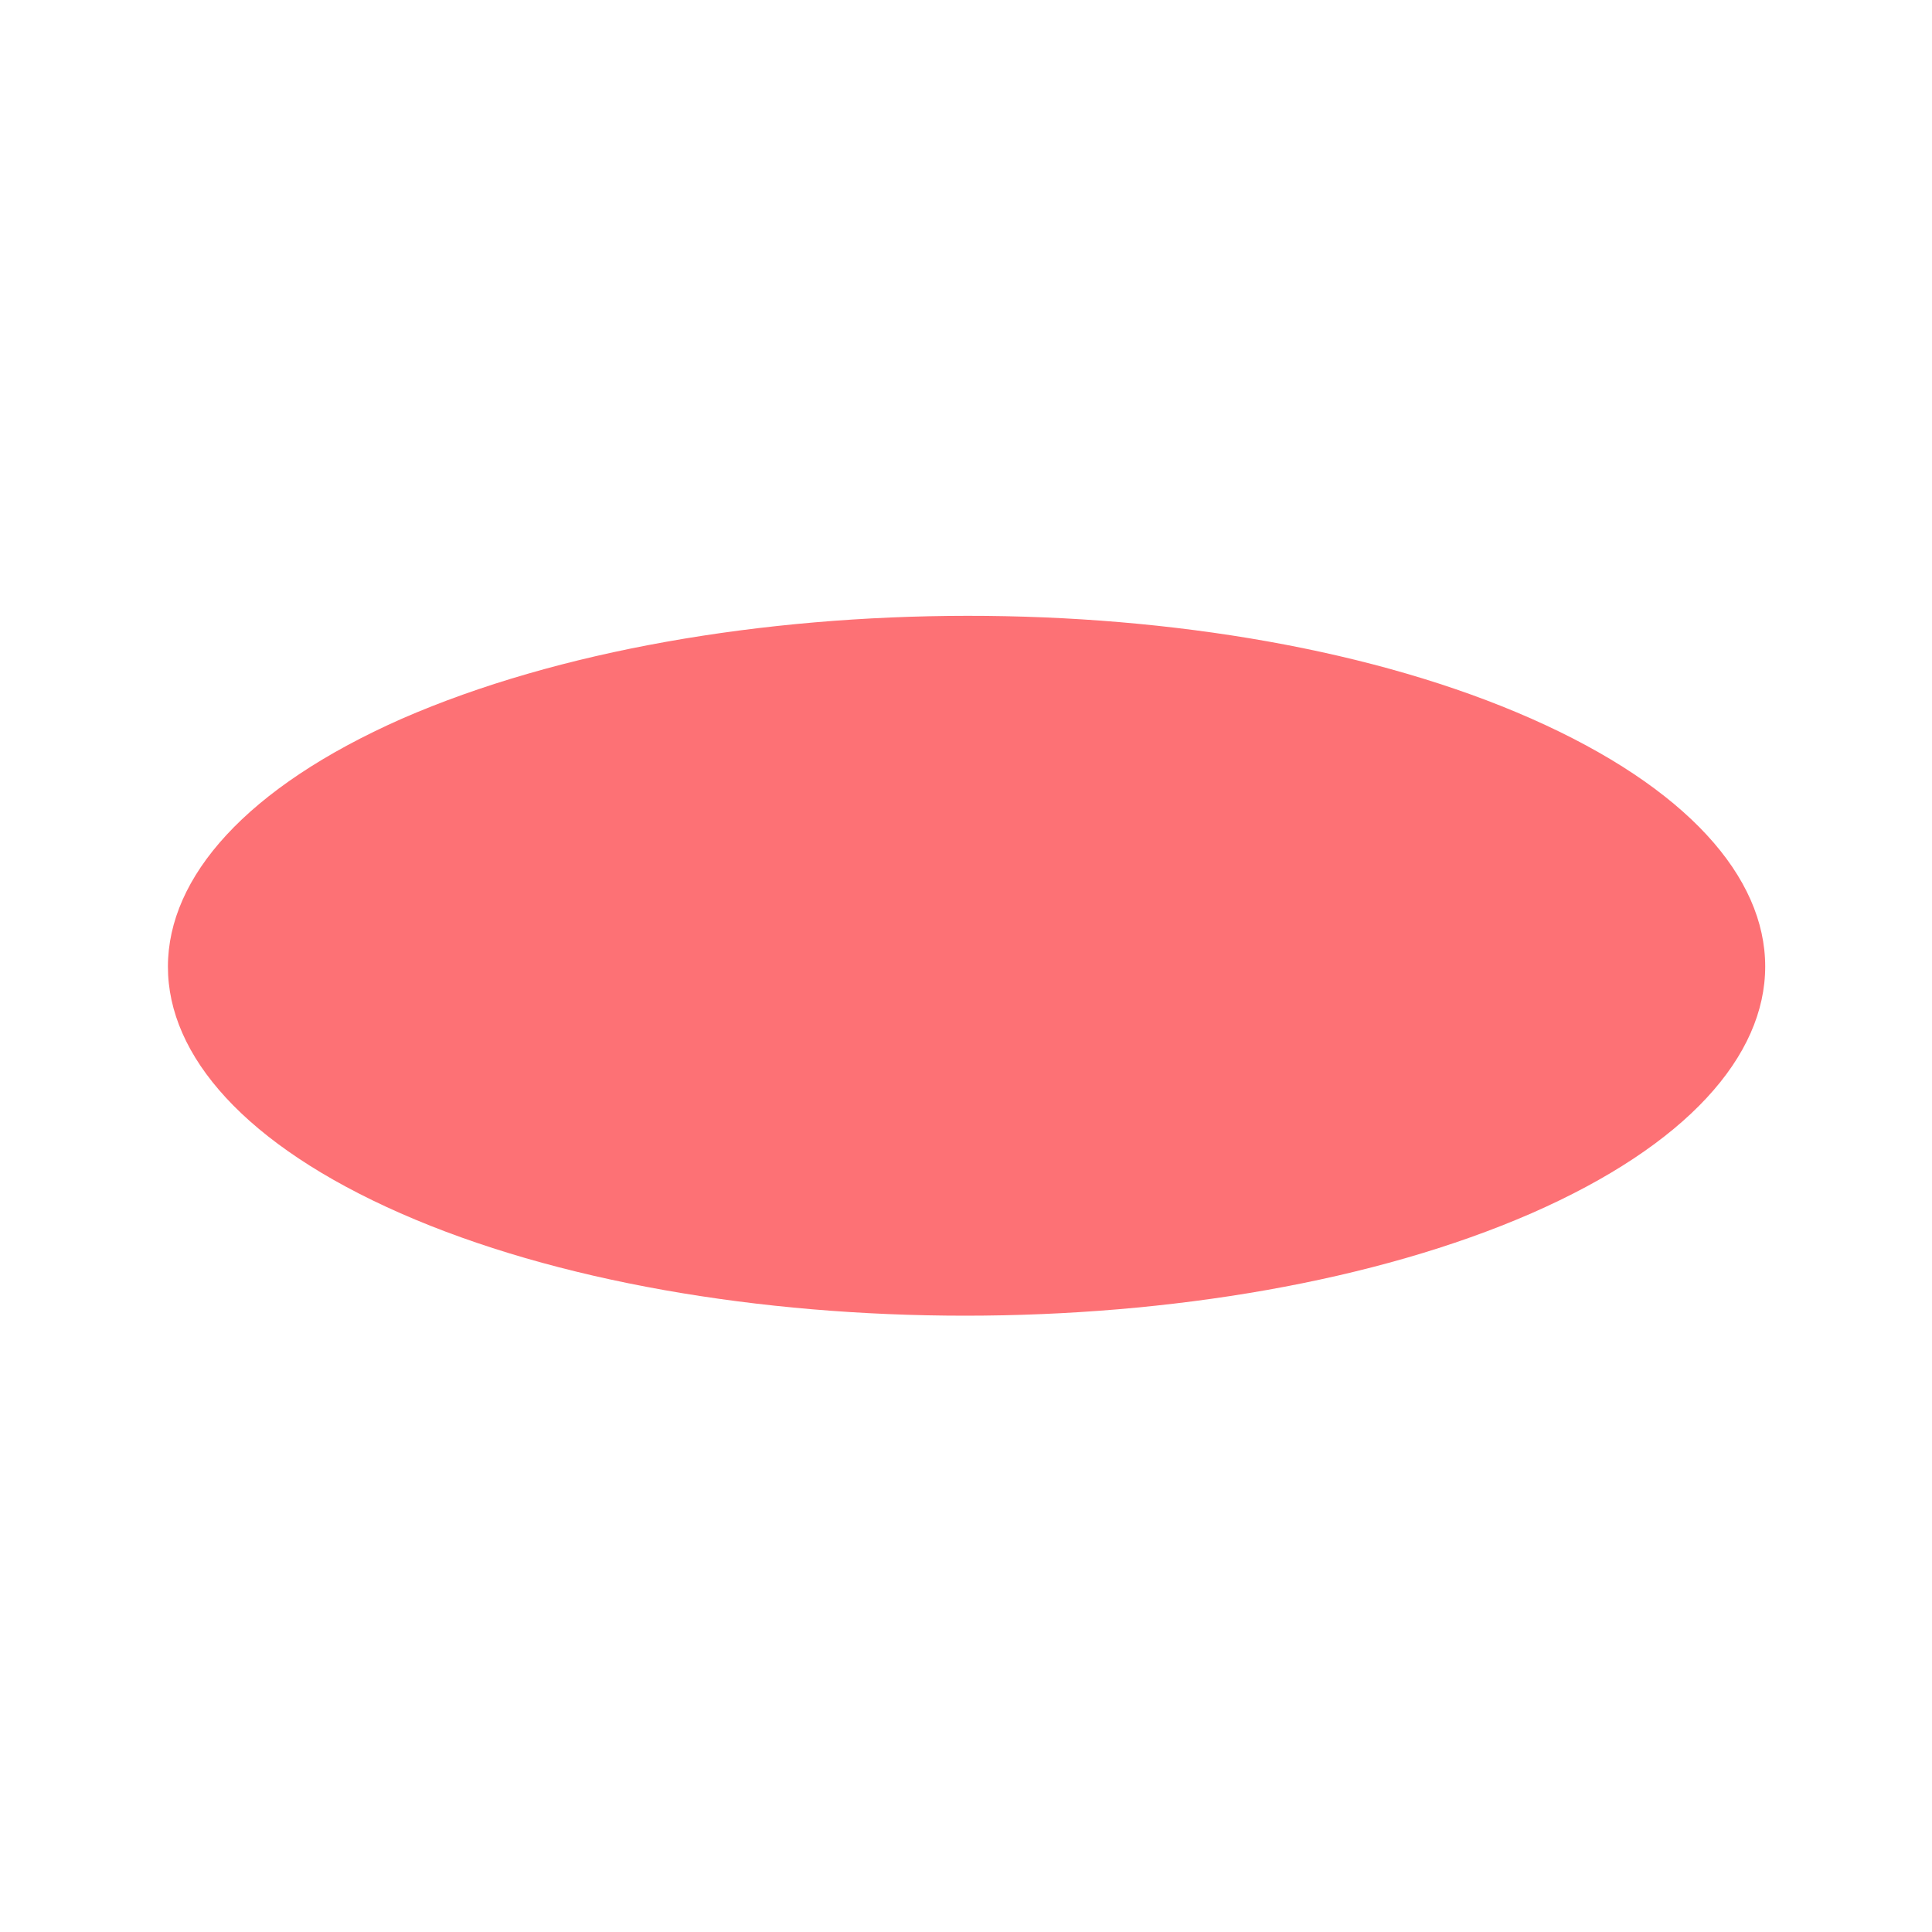 <?xml version="1.0" encoding="utf-8"?>
<!-- Generator: Adobe Illustrator 21.0.0, SVG Export Plug-In . SVG Version: 6.00 Build 0)  -->
<svg version="1.1" id="Layer_1" xmlns="http://www.w3.org/2000/svg" xmlns:xlink="http://www.w3.org/1999/xlink" x="0px" y="0px"
	 width="150px" height="150px" viewBox="0 0 150 150" enable-background="new 0 0 150 150" xml:space="preserve">
<path id="colour" fill="#FD7175" d="M118.9,94.2c24.2-10.6,24.2-27.7,0-38.4s-63.4-10.6-87.7,0C7,66.5,7,83.6,31.1,94.2
	S94.6,104.8,118.9,94.2z"/>
</svg>
